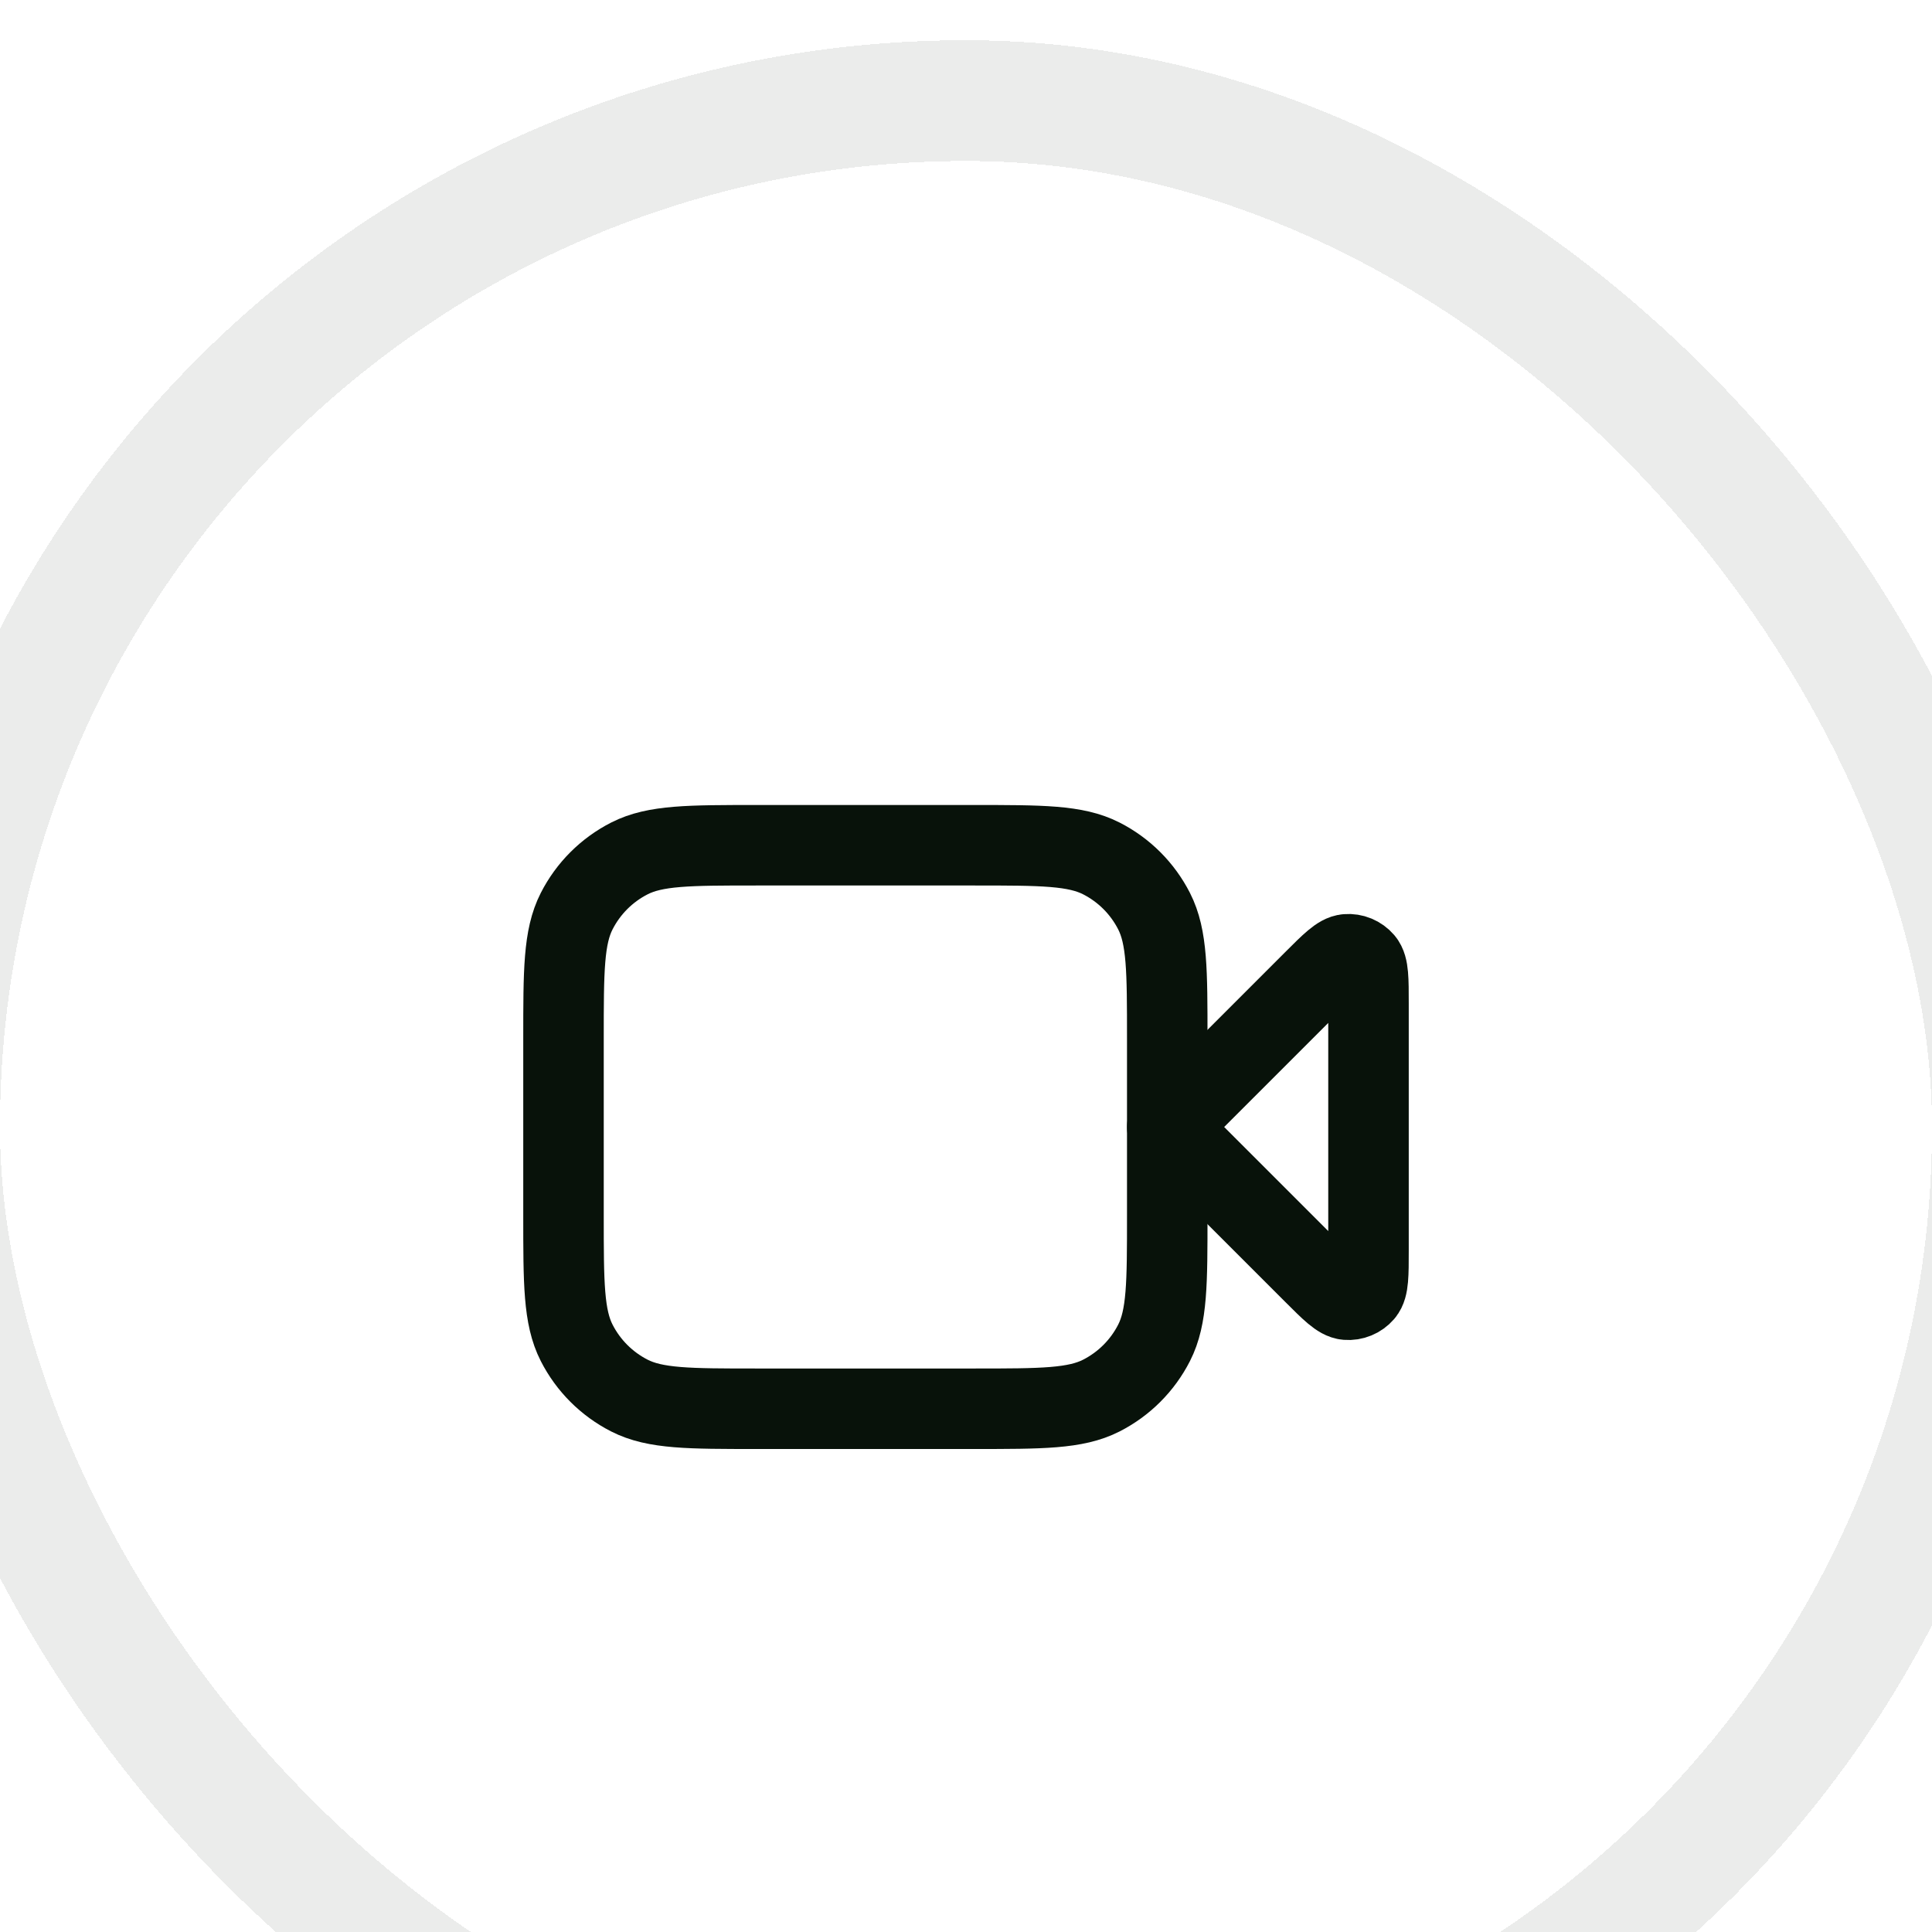 <svg width="48" height="48" viewBox="0 0 48 48" fill="none" xmlns="http://www.w3.org/2000/svg">
<g filter="url(#filter0_d_400_595)">
<g clip-path="url(#clip0_400_595)">
<rect width="48" height="48" rx="24" fill="white" shape-rendering="crispEdges"/>
<path d="M34 20.931C34 20.326 34 20.023 33.88 19.882C33.776 19.761 33.62 19.696 33.461 19.709C33.277 19.723 33.063 19.937 32.634 20.366L29 24L32.634 27.634C33.063 28.063 33.277 28.277 33.461 28.291C33.62 28.304 33.776 28.239 33.88 28.118C34 27.977 34 27.674 34 27.069V20.931Z" stroke="#08120A" stroke-width="2" stroke-linecap="round" stroke-linejoin="round"/>
<path d="M14 21.8C14 20.12 14 19.28 14.327 18.638C14.615 18.073 15.073 17.615 15.638 17.327C16.28 17 17.12 17 18.8 17H24.2C25.88 17 26.72 17 27.362 17.327C27.927 17.615 28.385 18.073 28.673 18.638C29 19.28 29 20.12 29 21.8V26.2C29 27.88 29 28.72 28.673 29.362C28.385 29.927 27.927 30.385 27.362 30.673C26.72 31 25.88 31 24.2 31H18.8C17.12 31 16.28 31 15.638 30.673C15.073 30.385 14.615 29.927 14.327 29.362C14 28.72 14 27.88 14 26.2V21.8Z" stroke="#08120A" stroke-width="2" stroke-linecap="round" stroke-linejoin="round"/>
</g>
<rect x="-1.5" y="-1.5" width="51" height="51" rx="25.5" stroke="#08120A" stroke-opacity="0.08" stroke-width="3" shape-rendering="crispEdges"/>
</g>
<defs>
<filter id="filter0_d_400_595" x="-23" y="-19" width="94" height="94" filterUnits="userSpaceOnUse" color-interpolation-filters="sRGB">
<feFlood flood-opacity="0" result="BackgroundImageFix"/>
<feColorMatrix in="SourceAlpha" type="matrix" values="0 0 0 0 0 0 0 0 0 0 0 0 0 0 0 0 0 0 127 0" result="hardAlpha"/>
<feOffset dy="4"/>
<feGaussianBlur stdDeviation="10"/>
<feComposite in2="hardAlpha" operator="out"/>
<feColorMatrix type="matrix" values="0 0 0 0 0 0 0 0 0 0 0 0 0 0 0 0 0 0 0.08 0"/>
<feBlend mode="normal" in2="BackgroundImageFix" result="effect1_dropShadow_400_595"/>
<feBlend mode="normal" in="SourceGraphic" in2="effect1_dropShadow_400_595" result="shape"/>
</filter>
<clipPath id="clip0_400_595">
<rect width="48" height="48" rx="24" fill="white"/>
</clipPath>
</defs>
</svg>
